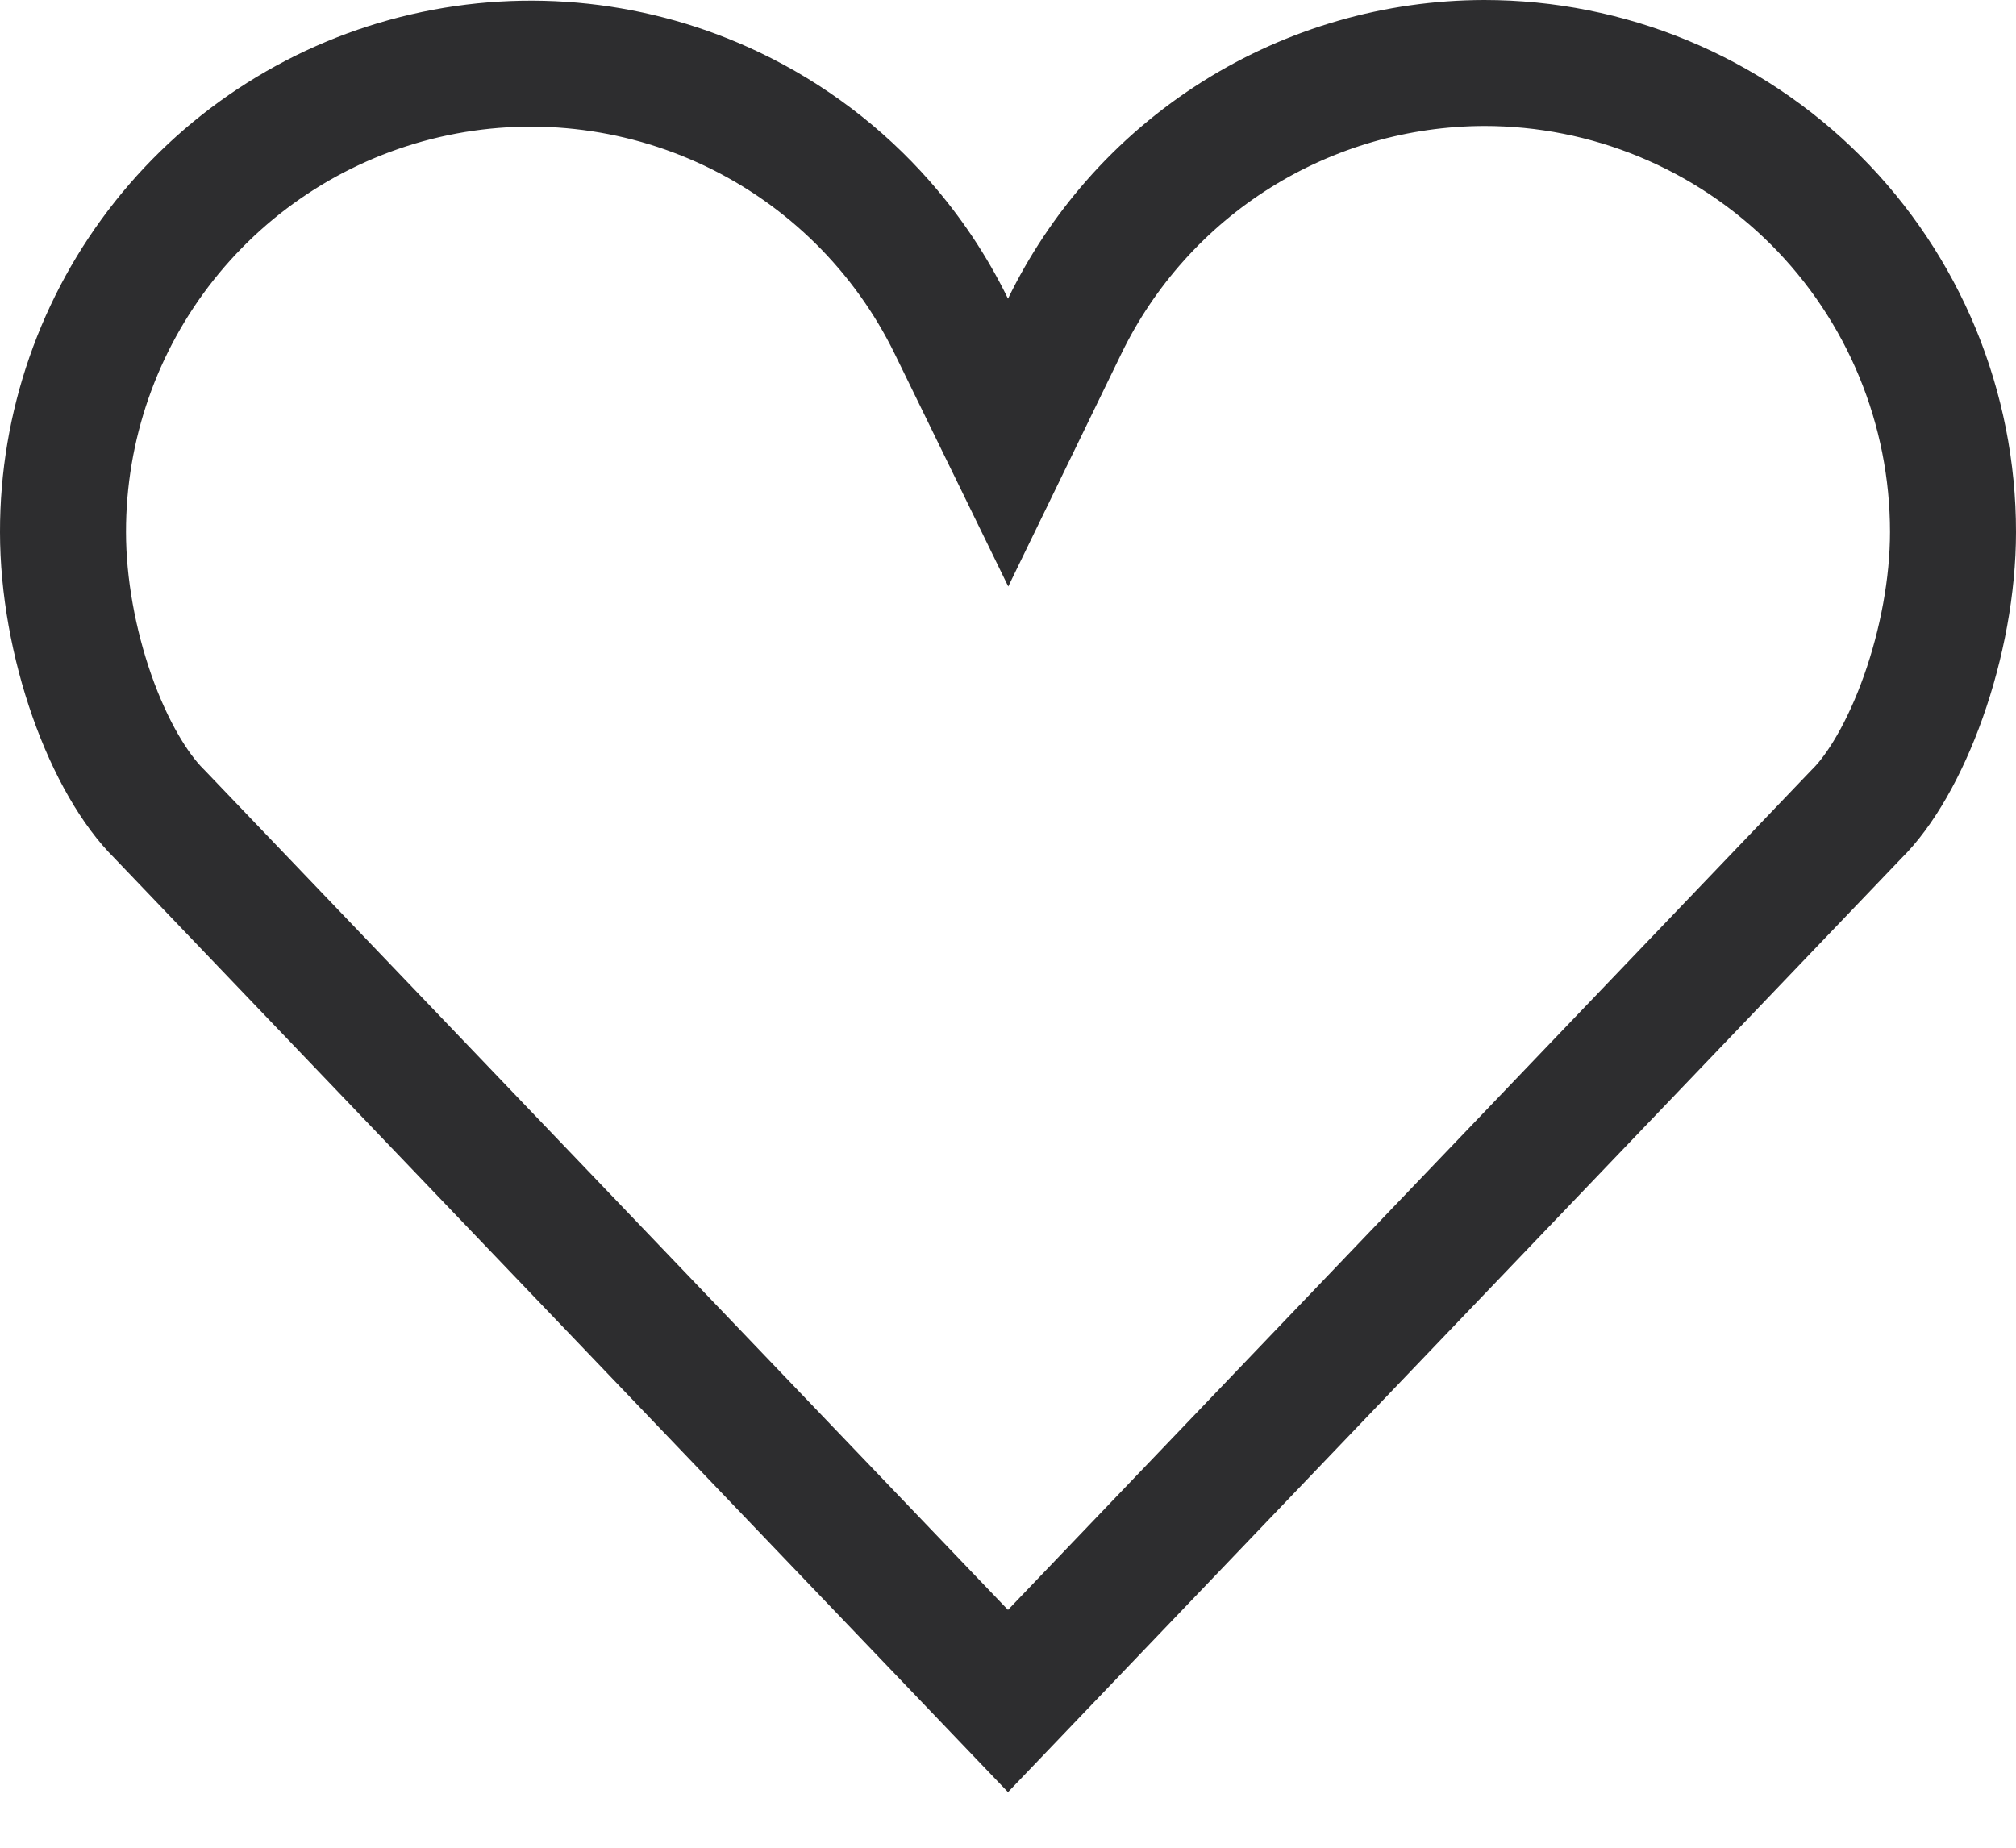 <svg width="24" height="22" viewBox="0 0 24 22" fill="none" xmlns="http://www.w3.org/2000/svg">
<path fill-rule="evenodd" clip-rule="evenodd" d="M12.003 6.983L10.652 4.214C10.174 3.234 9.378 2.445 8.393 1.976C7.409 1.508 6.295 1.386 5.233 1.632C4.17 1.878 3.223 2.477 2.545 3.331C1.867 4.185 1.499 5.243 1.5 6.334L1.5 6.335C1.5 6.884 1.611 7.492 1.802 8.037C2.001 8.601 2.243 8.978 2.419 9.153L2.432 9.166L12 19.168L21.568 9.166L21.581 9.153C21.745 8.99 21.988 8.614 22.191 8.042C22.386 7.491 22.5 6.879 22.5 6.335V6.334C22.5 5.699 22.376 5.071 22.133 4.484C21.891 3.898 21.535 3.365 21.087 2.916C20.638 2.467 20.105 2.111 19.519 1.868C18.933 1.625 18.305 1.5 17.671 1.5C16.769 1.502 15.886 1.757 15.122 2.236C14.358 2.715 13.743 3.4 13.349 4.212L12.003 6.983ZM17.67 0C18.502 0 19.325 0.164 20.093 0.482C20.862 0.801 21.56 1.268 22.148 1.856C22.736 2.444 23.202 3.143 23.52 3.911C23.837 4.68 24.001 5.504 24 6.335C24 7.804 23.401 9.46 22.638 10.217L12 21.338L1.362 10.217C0.579 9.439 4.37695e-06 7.804 4.37695e-06 6.335C-0.002 4.906 0.481 3.518 1.37 2.398C2.259 1.278 3.501 0.493 4.894 0.171C6.287 -0.152 7.748 0.007 9.038 0.622C9.816 0.993 10.504 1.516 11.066 2.154C11.436 2.575 11.751 3.046 12 3.556C12.248 3.046 12.562 2.574 12.932 2.152C13.334 1.693 13.803 1.293 14.325 0.965C15.328 0.336 16.486 0.002 17.67 0Z" fill="#2D2D2F"/>
</svg>
